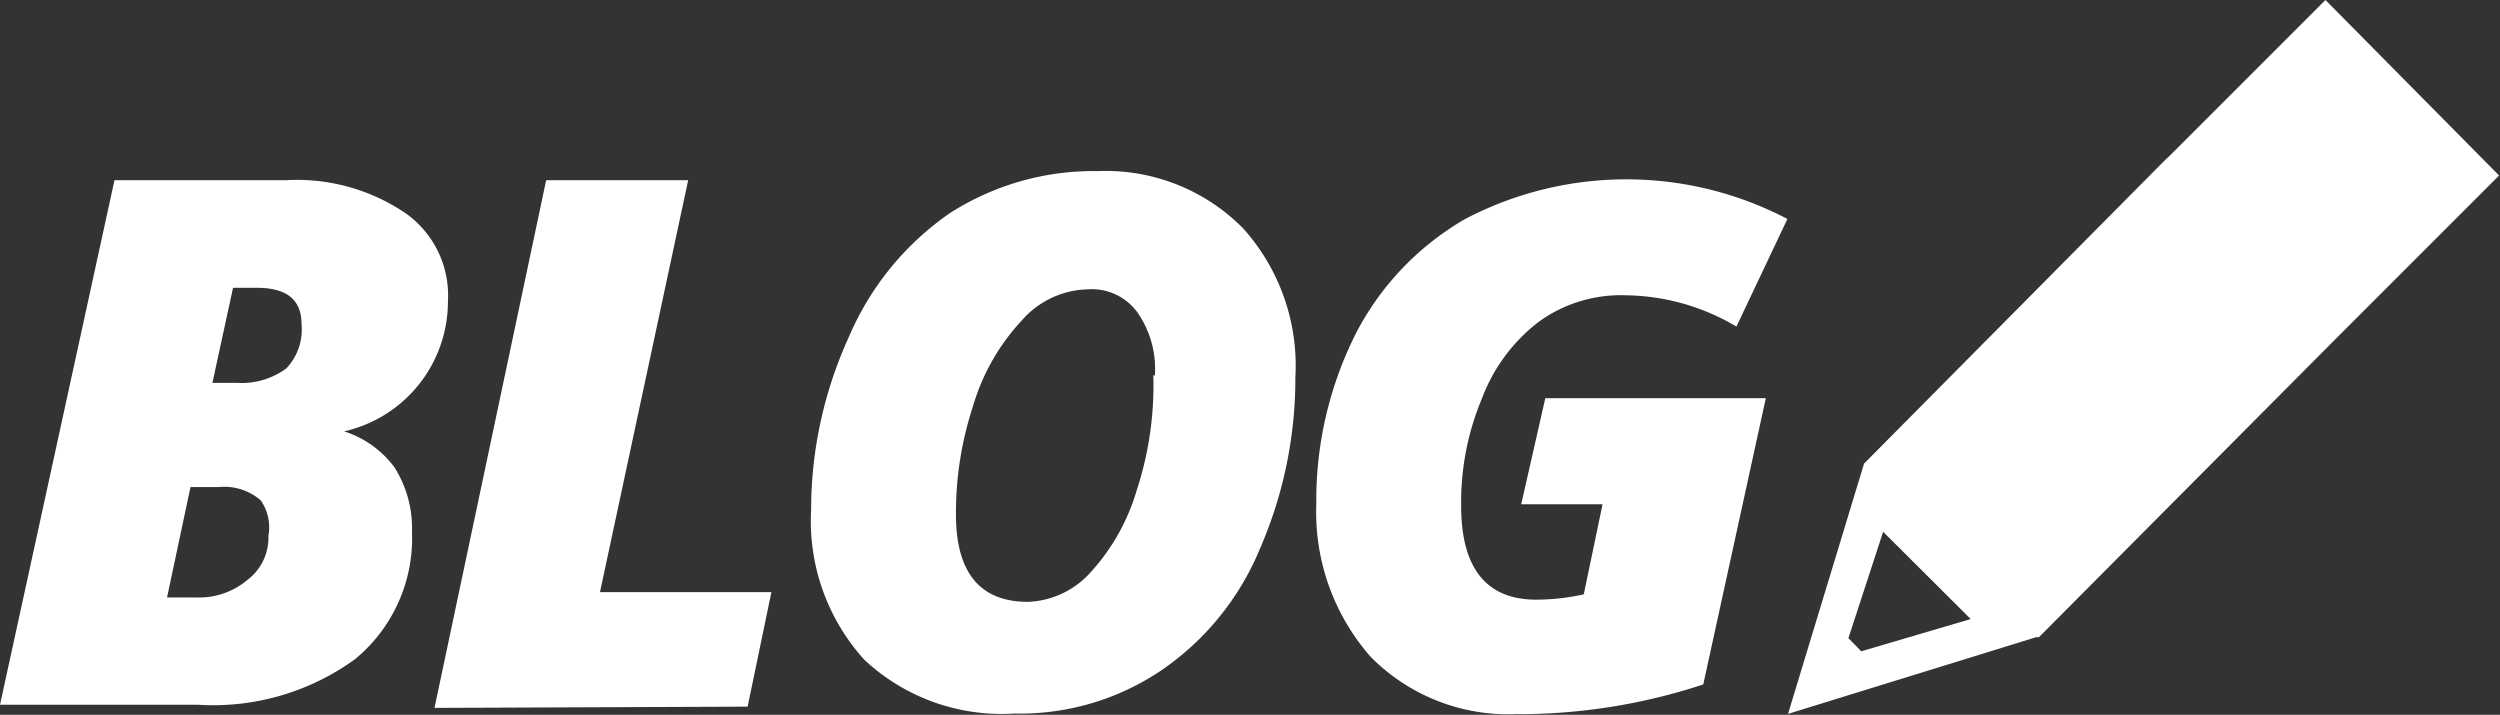 <svg xmlns="http://www.w3.org/2000/svg" viewBox="0 0 79.92 22.85"><rect x="0" y="0" width="79.92" height="22.85" fill="#333333" stroke="none"/><defs><style>.cls-1{fill:#fff;}</style></defs><g id="レイヤー_2" data-name="レイヤー 2"><g id="レイヤー_1-2" data-name="レイヤー 1"><path class="cls-1" d="M3.66,5.76H9.15A6.18,6.18,0,0,1,13,6.84a3.22,3.22,0,0,1,1.32,2.78A4.26,4.26,0,0,1,11,13.79h0a3.21,3.21,0,0,1,1.61,1.15A3.63,3.63,0,0,1,13.17,17a5,5,0,0,1-1.83,4.08,7.73,7.73,0,0,1-5,1.45H0Zm2.43,9.81L5.34,19.1h.94a2.4,2.4,0,0,0,1.64-.57,1.68,1.68,0,0,0,.66-1.39A1.53,1.53,0,0,0,8.34,16,1.77,1.77,0,0,0,7,15.57Zm.7-3.33h.8a2.41,2.41,0,0,0,1.56-.46,1.8,1.8,0,0,0,.49-1.41c0-.79-.47-1.17-1.44-1.17H7.45Z"/><path class="cls-1" d="M13.89,22.63,17.46,5.76H22L19.18,18.93h5.48l-.76,3.66Z"/><path class="cls-1" d="M35.09,5.47A6.17,6.17,0,0,1,39.74,7.3a6.57,6.57,0,0,1,1.67,4.77,13.64,13.64,0,0,1-1.14,5.49,8.75,8.75,0,0,1-3.16,3.88,8.07,8.07,0,0,1-4.69,1.37,6.42,6.42,0,0,1-4.79-1.72,6.6,6.6,0,0,1-1.7-4.79,13.29,13.29,0,0,1,1.19-5.49,9.2,9.2,0,0,1,3.25-4A8.52,8.52,0,0,1,35.09,5.47ZM36.92,12a3.16,3.16,0,0,0-.55-2,1.8,1.8,0,0,0-1.61-.75,2.88,2.88,0,0,0-2.1,1A6.83,6.83,0,0,0,31.1,13a10.91,10.91,0,0,0-.54,3.45c0,1.83.75,2.79,2.3,2.79a2.82,2.82,0,0,0,2-.94,6.65,6.65,0,0,0,1.47-2.6A10.81,10.81,0,0,0,36.87,12Z"/><path class="cls-1" d="M49.4,12.73h7.05l-2,9.15a18.83,18.83,0,0,1-6,.95A6.18,6.18,0,0,1,43.82,21a7,7,0,0,1-1.74-4.89,11.84,11.84,0,0,1,1.28-5.48A9,9,0,0,1,46.84,7a11.1,11.1,0,0,1,10.3,0l-1.63,3.44a7.07,7.07,0,0,0-3.53-1,4.48,4.48,0,0,0-2.78.84,5.54,5.54,0,0,0-1.83,2.47,8.57,8.57,0,0,0-.66,3.42c0,2,.81,3,2.4,3A7.07,7.07,0,0,0,50.63,19l.6-2.88h-2.6Z"/><path class="cls-1" d="M74.34,0l-5,5-.1.09-.1.1-9.55,9.63-2.43,8,7.93-2.45h.09l.1-.1,9.51-9.56.1-.1,5-5ZM59.5,20.82l-.41-.42L60.2,17,63,19.79Z"/></g></g></svg>
